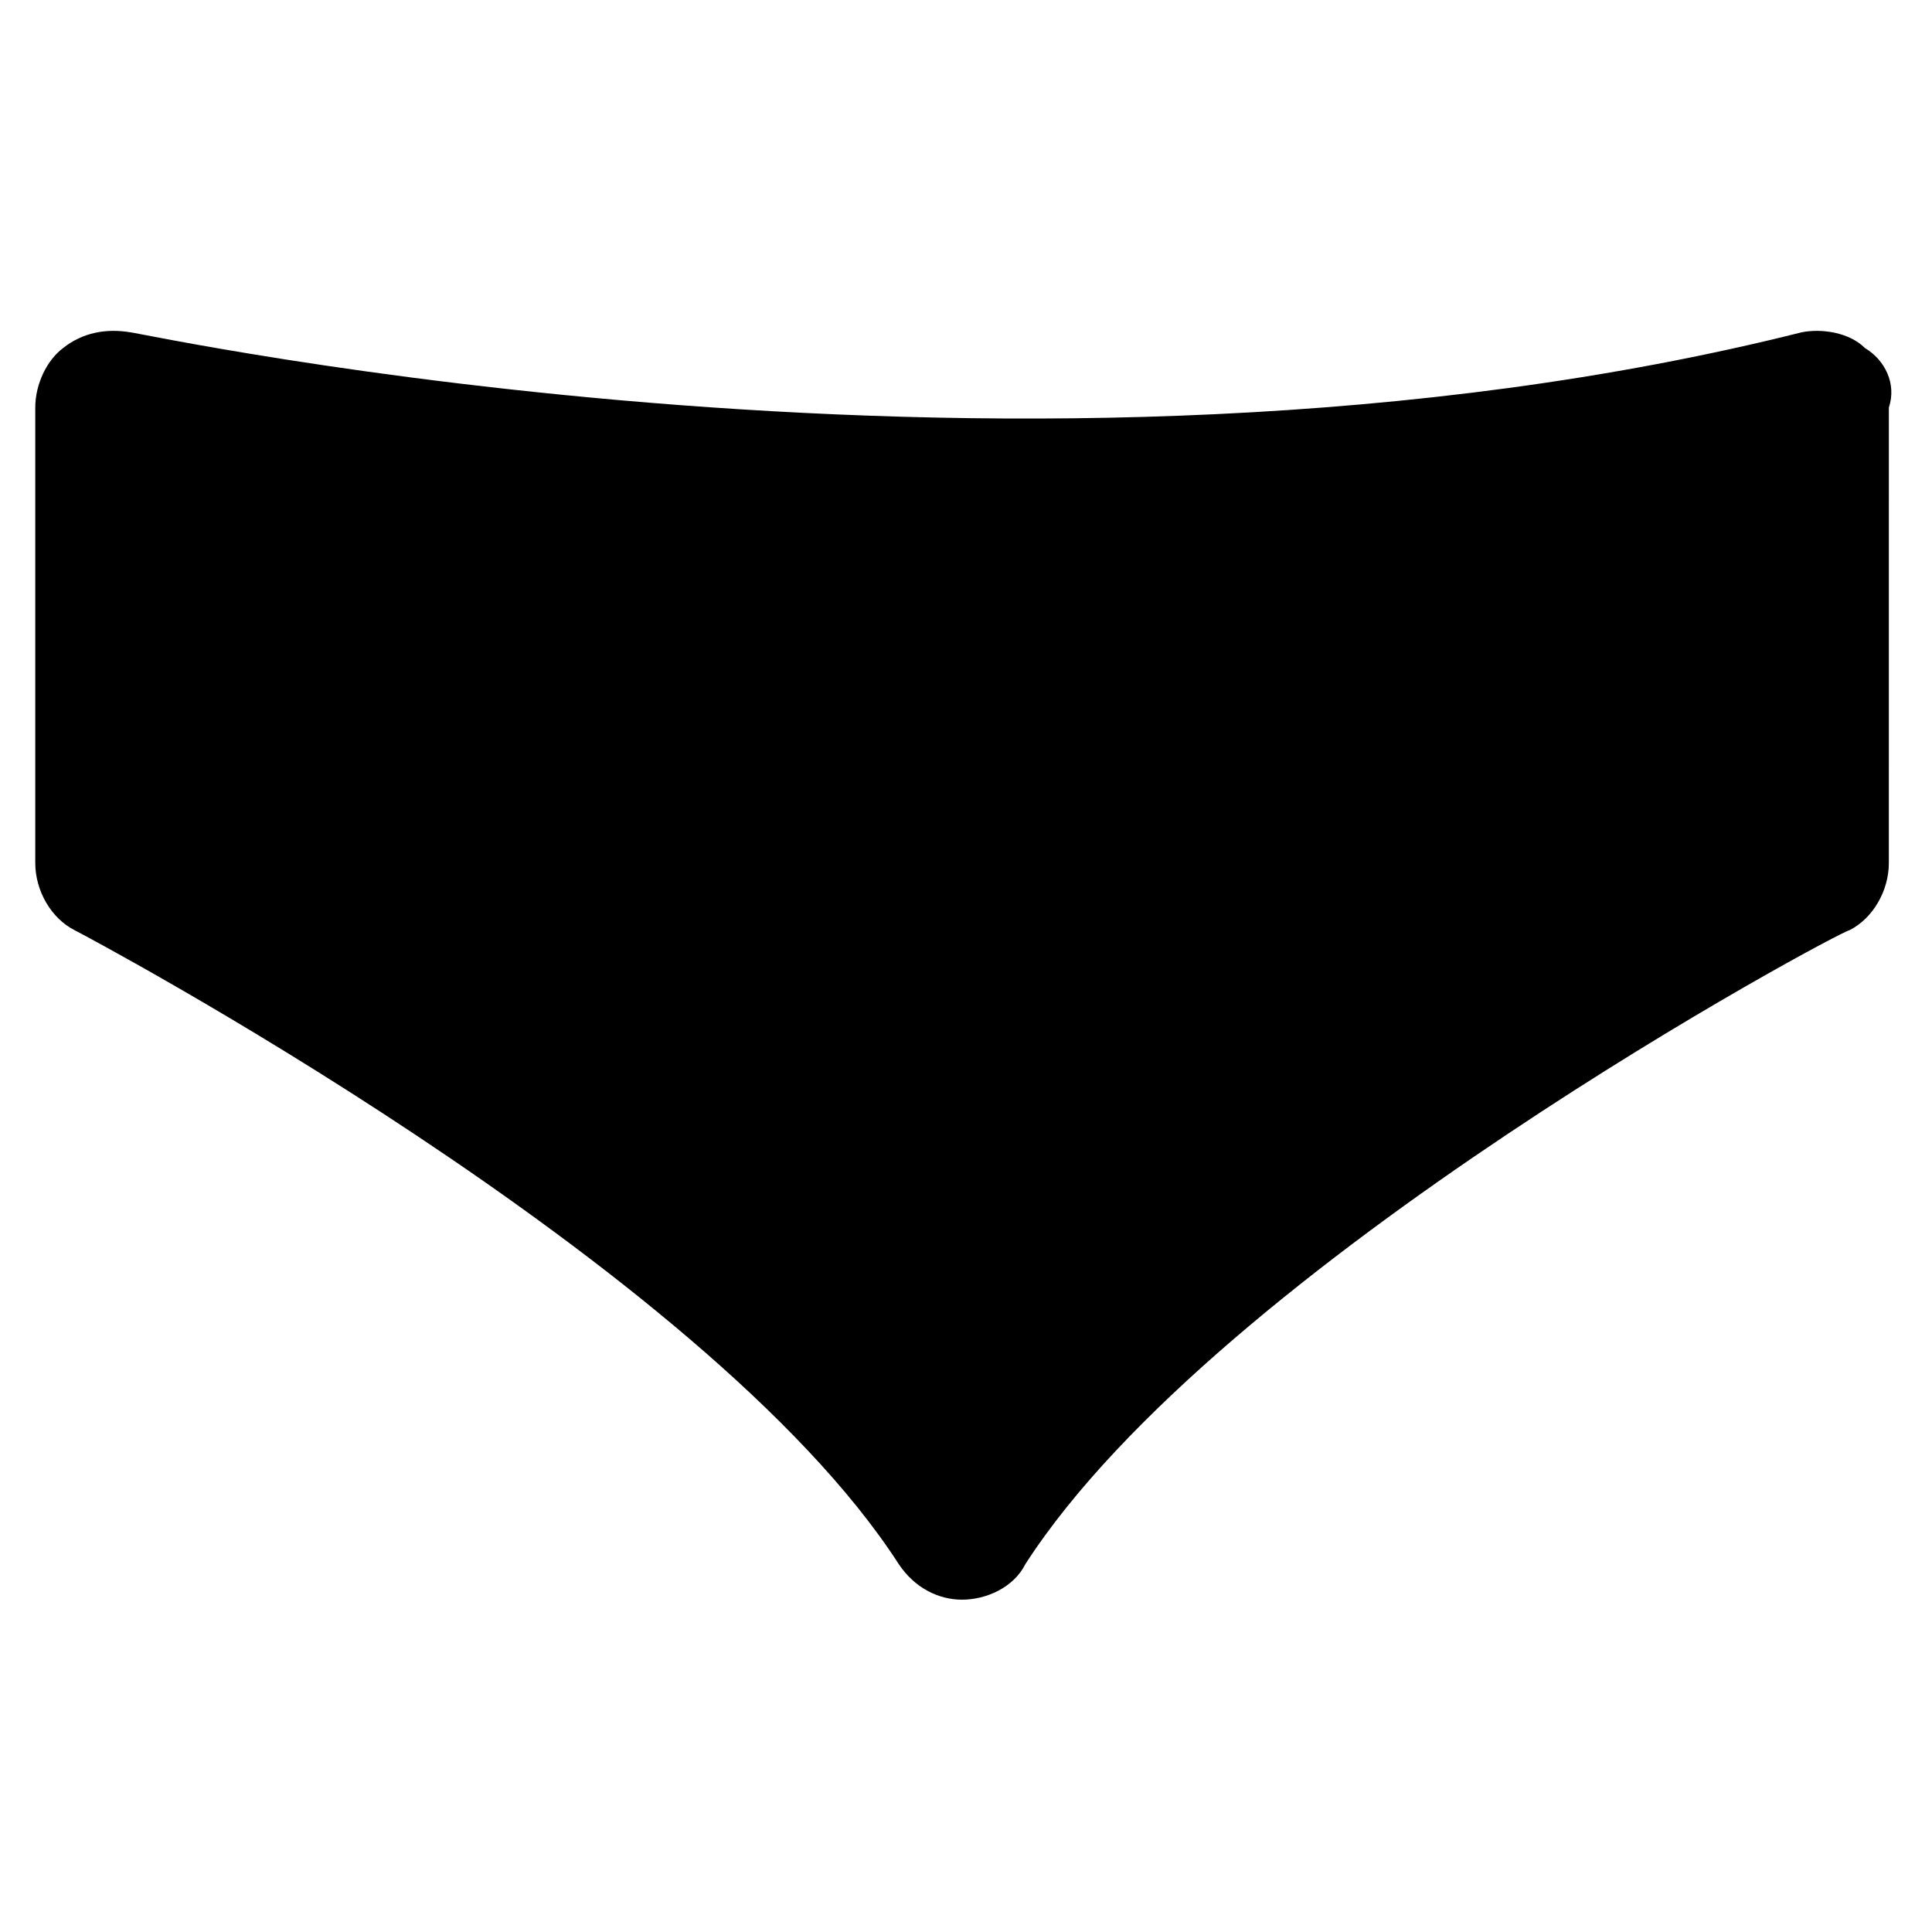 <?xml version="1.0" encoding="UTF-8"?>
<!-- Uploaded to: SVG Repo, www.svgrepo.com, Generator: SVG Repo Mixer Tools -->
<svg fill="#000000" width="800px" height="800px" version="1.1" viewBox="144 144 512 512" xmlns="http://www.w3.org/2000/svg">
 <path d="m638.26 236.26c-4.199-4.199-11.547-5.25-16.793-4.199-204.67 51.43-440.83 0-442.93 0-6.297-1.051-12.594 0-17.844 4.199-4.195 3.148-7.348 9.445-7.348 15.742v120.7c0 7.348 4.199 14.695 10.496 17.844 2.098 1.051 166.89 88.168 218.32 167.94 4.199 6.297 10.496 9.445 16.793 9.445 6.297 0 13.645-3.148 16.793-9.445 51.43-79.77 216.22-167.94 218.32-167.94 6.297-3.148 10.496-10.496 10.496-17.844l0.004-120.7c2.102-6.297-1.047-12.594-6.297-15.742z"/>
</svg>